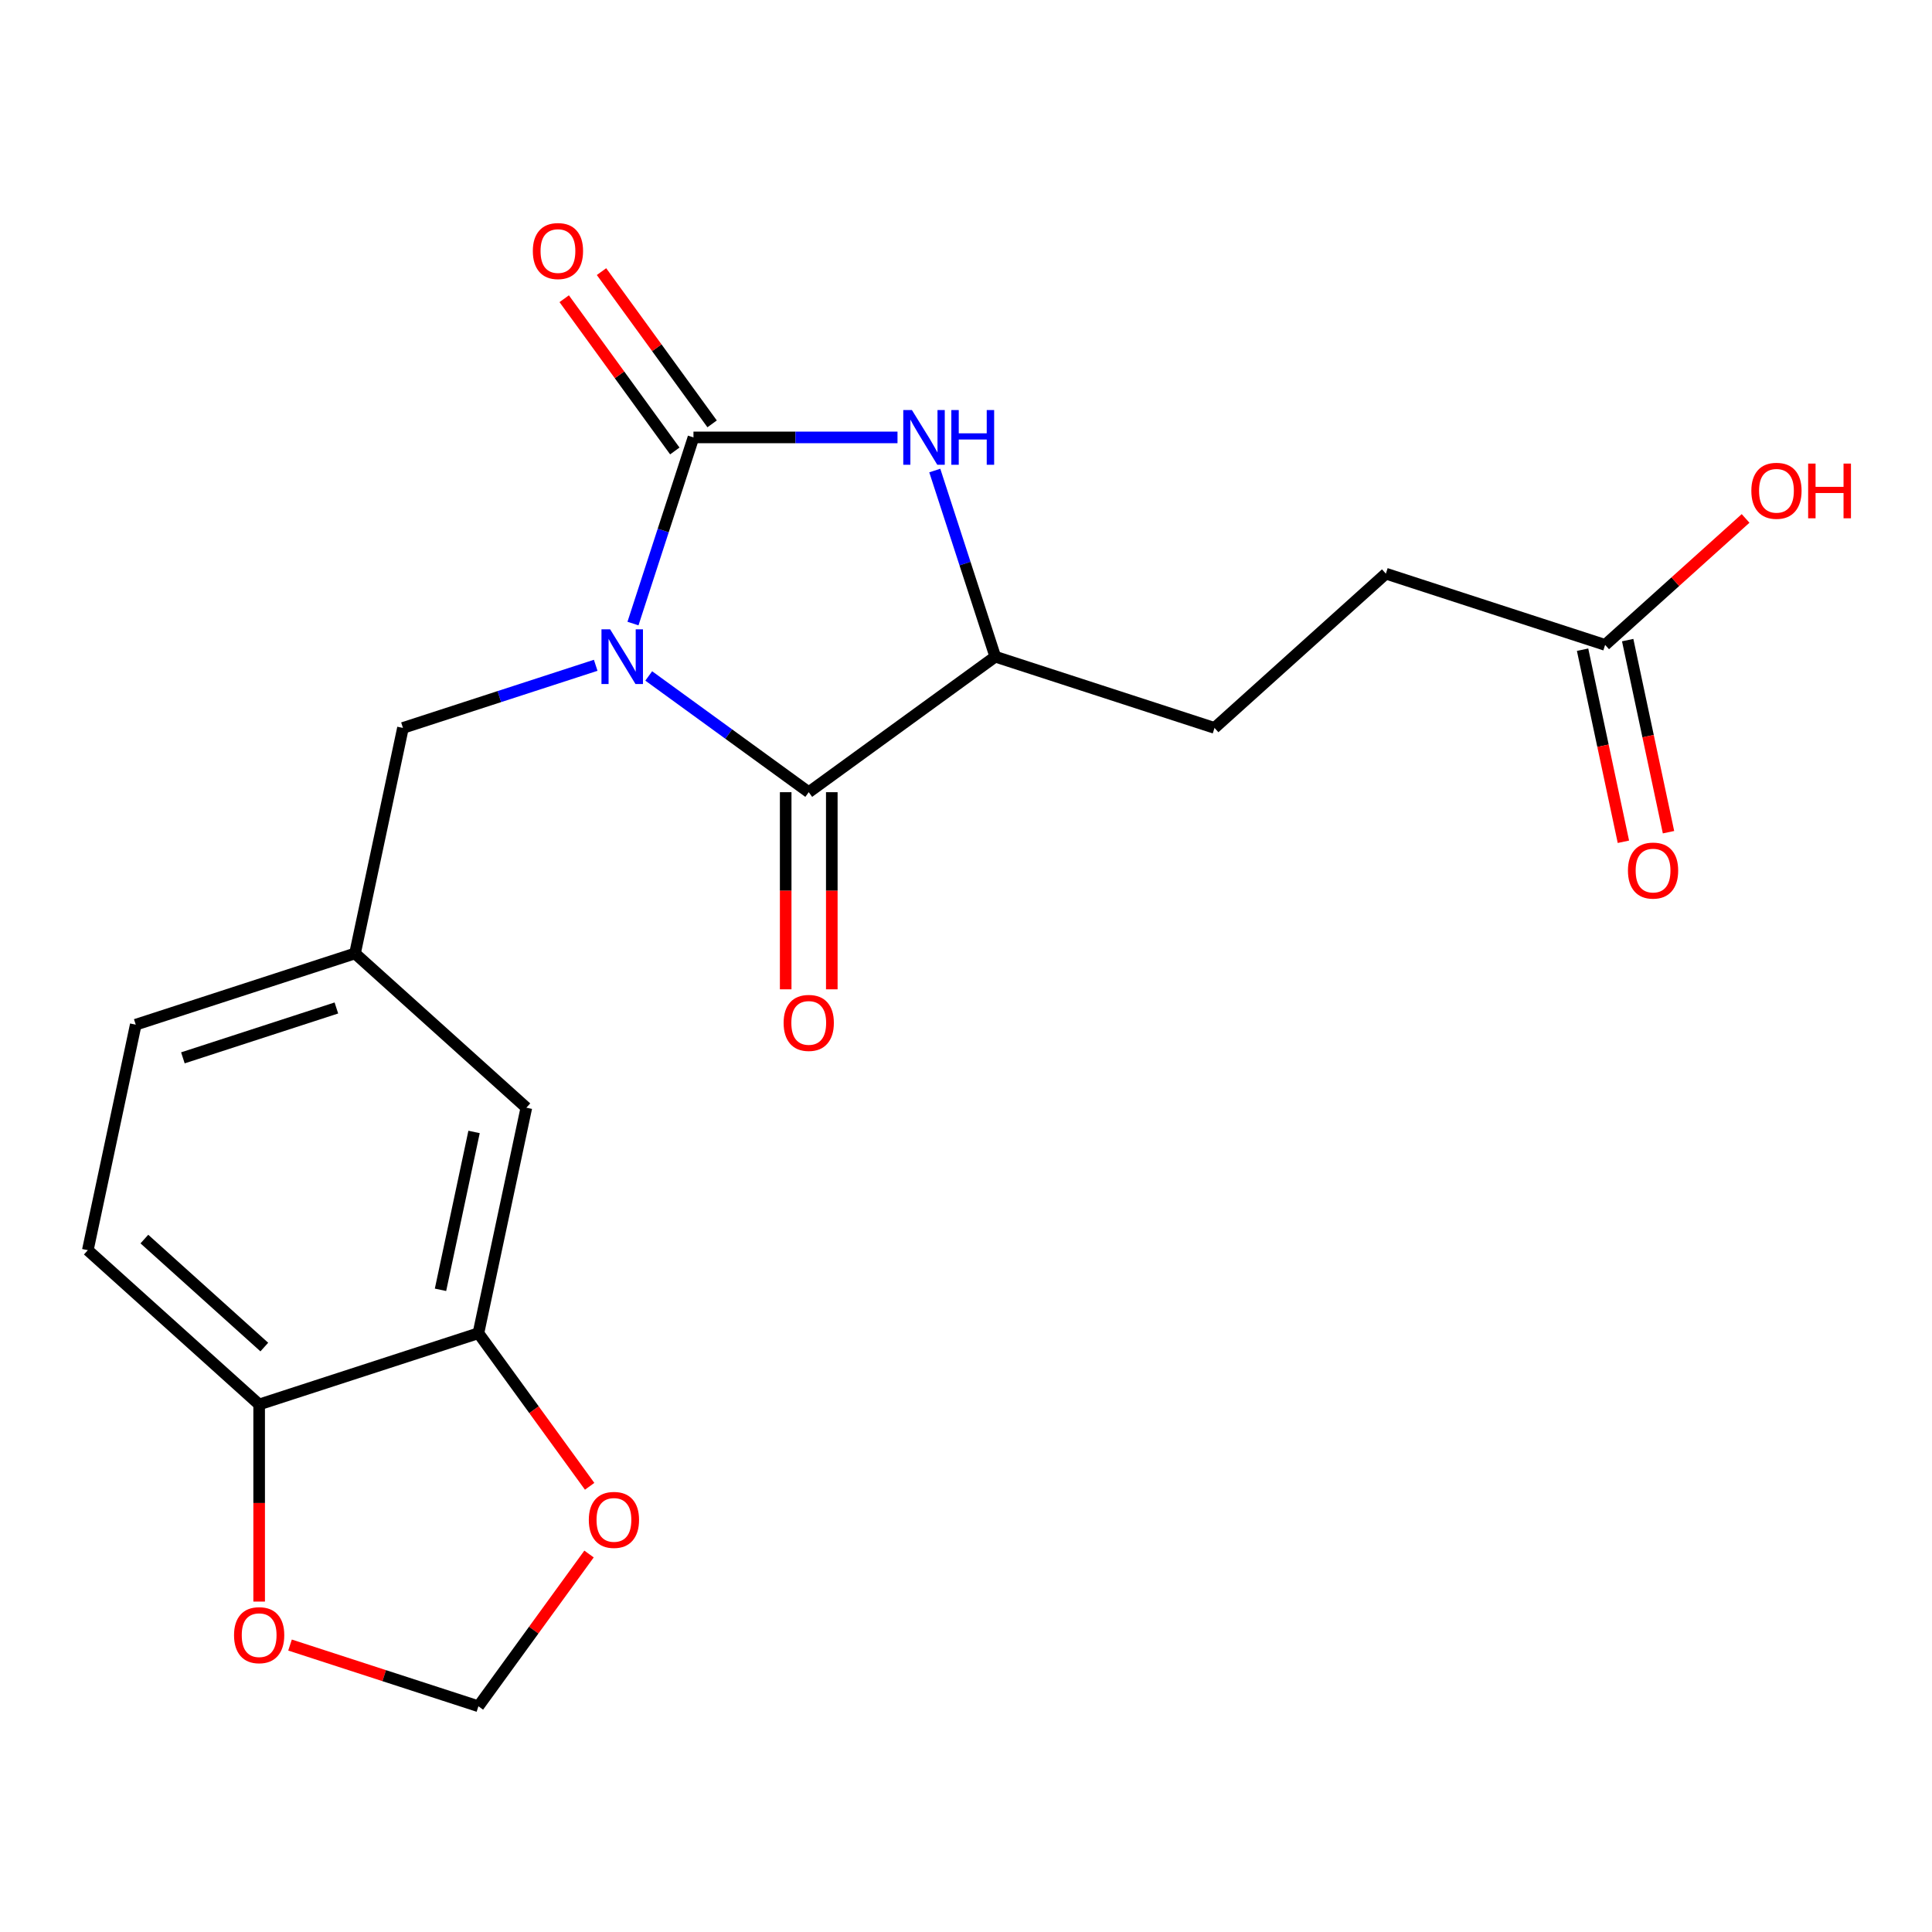 <?xml version='1.0' encoding='iso-8859-1'?>
<svg version='1.1' baseProfile='full'
              xmlns='http://www.w3.org/2000/svg'
                      xmlns:rdkit='http://www.rdkit.org/xml'
                      xmlns:xlink='http://www.w3.org/1999/xlink'
                  xml:space='preserve'
width='1000px' height='1000px' viewBox='0 0 1000 1000'>
<!-- END OF HEADER -->
<rect style='opacity:1.0;fill:#FFFFFF;stroke:none' width='1000' height='1000' x='0' y='0'> </rect>
<path class='bond-0' d='M 327.631,322.753 L 343.284,274.578' style='fill:none;fill-rule:evenodd;stroke:#0000FF;stroke-width:6px;stroke-linecap:butt;stroke-linejoin:miter;stroke-opacity:1' />
<path class='bond-0' d='M 343.284,274.578 L 358.936,226.404' style='fill:none;fill-rule:evenodd;stroke:#000000;stroke-width:6px;stroke-linecap:butt;stroke-linejoin:miter;stroke-opacity:1' />
<path class='bond-1' d='M 335.784,349.867 L 377.193,379.952' style='fill:none;fill-rule:evenodd;stroke:#0000FF;stroke-width:6px;stroke-linecap:butt;stroke-linejoin:miter;stroke-opacity:1' />
<path class='bond-1' d='M 377.193,379.952 L 418.603,410.038' style='fill:none;fill-rule:evenodd;stroke:#000000;stroke-width:6px;stroke-linecap:butt;stroke-linejoin:miter;stroke-opacity:1' />
<path class='bond-4' d='M 308.337,344.355 L 258.453,360.563' style='fill:none;fill-rule:evenodd;stroke:#0000FF;stroke-width:6px;stroke-linecap:butt;stroke-linejoin:miter;stroke-opacity:1' />
<path class='bond-4' d='M 258.453,360.563 L 208.568,376.772' style='fill:none;fill-rule:evenodd;stroke:#000000;stroke-width:6px;stroke-linecap:butt;stroke-linejoin:miter;stroke-opacity:1' />
<path class='bond-2' d='M 358.936,226.404 L 411.741,226.404' style='fill:none;fill-rule:evenodd;stroke:#000000;stroke-width:6px;stroke-linecap:butt;stroke-linejoin:miter;stroke-opacity:1' />
<path class='bond-2' d='M 411.741,226.404 L 464.546,226.404' style='fill:none;fill-rule:evenodd;stroke:#0000FF;stroke-width:6px;stroke-linecap:butt;stroke-linejoin:miter;stroke-opacity:1' />
<path class='bond-6' d='M 368.591,219.39 L 339.965,179.99' style='fill:none;fill-rule:evenodd;stroke:#000000;stroke-width:6px;stroke-linecap:butt;stroke-linejoin:miter;stroke-opacity:1' />
<path class='bond-6' d='M 339.965,179.99 L 311.34,140.591' style='fill:none;fill-rule:evenodd;stroke:#FF0000;stroke-width:6px;stroke-linecap:butt;stroke-linejoin:miter;stroke-opacity:1' />
<path class='bond-6' d='M 349.282,233.418 L 320.657,194.018' style='fill:none;fill-rule:evenodd;stroke:#000000;stroke-width:6px;stroke-linecap:butt;stroke-linejoin:miter;stroke-opacity:1' />
<path class='bond-6' d='M 320.657,194.018 L 292.031,154.619' style='fill:none;fill-rule:evenodd;stroke:#FF0000;stroke-width:6px;stroke-linecap:butt;stroke-linejoin:miter;stroke-opacity:1' />
<path class='bond-3' d='M 418.603,410.038 L 515.145,339.896' style='fill:none;fill-rule:evenodd;stroke:#000000;stroke-width:6px;stroke-linecap:butt;stroke-linejoin:miter;stroke-opacity:1' />
<path class='bond-9' d='M 406.67,410.038 L 406.67,461.053' style='fill:none;fill-rule:evenodd;stroke:#000000;stroke-width:6px;stroke-linecap:butt;stroke-linejoin:miter;stroke-opacity:1' />
<path class='bond-9' d='M 406.67,461.053 L 406.67,512.068' style='fill:none;fill-rule:evenodd;stroke:#FF0000;stroke-width:6px;stroke-linecap:butt;stroke-linejoin:miter;stroke-opacity:1' />
<path class='bond-9' d='M 430.536,410.038 L 430.536,461.053' style='fill:none;fill-rule:evenodd;stroke:#000000;stroke-width:6px;stroke-linecap:butt;stroke-linejoin:miter;stroke-opacity:1' />
<path class='bond-9' d='M 430.536,461.053 L 430.536,512.068' style='fill:none;fill-rule:evenodd;stroke:#FF0000;stroke-width:6px;stroke-linecap:butt;stroke-linejoin:miter;stroke-opacity:1' />
<path class='bond-21' d='M 483.839,243.547 L 499.492,291.722' style='fill:none;fill-rule:evenodd;stroke:#0000FF;stroke-width:6px;stroke-linecap:butt;stroke-linejoin:miter;stroke-opacity:1' />
<path class='bond-21' d='M 499.492,291.722 L 515.145,339.896' style='fill:none;fill-rule:evenodd;stroke:#000000;stroke-width:6px;stroke-linecap:butt;stroke-linejoin:miter;stroke-opacity:1' />
<path class='bond-15' d='M 515.145,339.896 L 628.637,376.772' style='fill:none;fill-rule:evenodd;stroke:#000000;stroke-width:6px;stroke-linecap:butt;stroke-linejoin:miter;stroke-opacity:1' />
<path class='bond-14' d='M 208.568,376.772 L 183.758,493.497' style='fill:none;fill-rule:evenodd;stroke:#000000;stroke-width:6px;stroke-linecap:butt;stroke-linejoin:miter;stroke-opacity:1' />
<path class='bond-5' d='M 247.628,690.071 L 272.439,573.346' style='fill:none;fill-rule:evenodd;stroke:#000000;stroke-width:6px;stroke-linecap:butt;stroke-linejoin:miter;stroke-opacity:1' />
<path class='bond-5' d='M 228.005,667.601 L 245.372,585.893' style='fill:none;fill-rule:evenodd;stroke:#000000;stroke-width:6px;stroke-linecap:butt;stroke-linejoin:miter;stroke-opacity:1' />
<path class='bond-8' d='M 247.628,690.071 L 276.414,729.691' style='fill:none;fill-rule:evenodd;stroke:#000000;stroke-width:6px;stroke-linecap:butt;stroke-linejoin:miter;stroke-opacity:1' />
<path class='bond-8' d='M 276.414,729.691 L 305.199,769.31' style='fill:none;fill-rule:evenodd;stroke:#FF0000;stroke-width:6px;stroke-linecap:butt;stroke-linejoin:miter;stroke-opacity:1' />
<path class='bond-22' d='M 247.628,690.071 L 134.136,726.947' style='fill:none;fill-rule:evenodd;stroke:#000000;stroke-width:6px;stroke-linecap:butt;stroke-linejoin:miter;stroke-opacity:1' />
<path class='bond-7' d='M 134.136,726.947 L 45.455,647.098' style='fill:none;fill-rule:evenodd;stroke:#000000;stroke-width:6px;stroke-linecap:butt;stroke-linejoin:miter;stroke-opacity:1' />
<path class='bond-7' d='M 136.804,697.234 L 74.727,641.339' style='fill:none;fill-rule:evenodd;stroke:#000000;stroke-width:6px;stroke-linecap:butt;stroke-linejoin:miter;stroke-opacity:1' />
<path class='bond-11' d='M 134.136,726.947 L 134.136,777.962' style='fill:none;fill-rule:evenodd;stroke:#000000;stroke-width:6px;stroke-linecap:butt;stroke-linejoin:miter;stroke-opacity:1' />
<path class='bond-11' d='M 134.136,777.962 L 134.136,828.977' style='fill:none;fill-rule:evenodd;stroke:#FF0000;stroke-width:6px;stroke-linecap:butt;stroke-linejoin:miter;stroke-opacity:1' />
<path class='bond-12' d='M 304.879,804.357 L 276.254,843.757' style='fill:none;fill-rule:evenodd;stroke:#FF0000;stroke-width:6px;stroke-linecap:butt;stroke-linejoin:miter;stroke-opacity:1' />
<path class='bond-12' d='M 276.254,843.757 L 247.628,883.156' style='fill:none;fill-rule:evenodd;stroke:#000000;stroke-width:6px;stroke-linecap:butt;stroke-linejoin:miter;stroke-opacity:1' />
<path class='bond-10' d='M 830.811,333.799 L 717.319,296.923' style='fill:none;fill-rule:evenodd;stroke:#000000;stroke-width:6px;stroke-linecap:butt;stroke-linejoin:miter;stroke-opacity:1' />
<path class='bond-16' d='M 819.139,336.28 L 829.705,385.99' style='fill:none;fill-rule:evenodd;stroke:#000000;stroke-width:6px;stroke-linecap:butt;stroke-linejoin:miter;stroke-opacity:1' />
<path class='bond-16' d='M 829.705,385.99 L 840.271,435.701' style='fill:none;fill-rule:evenodd;stroke:#FF0000;stroke-width:6px;stroke-linecap:butt;stroke-linejoin:miter;stroke-opacity:1' />
<path class='bond-16' d='M 842.484,331.317 L 853.05,381.028' style='fill:none;fill-rule:evenodd;stroke:#000000;stroke-width:6px;stroke-linecap:butt;stroke-linejoin:miter;stroke-opacity:1' />
<path class='bond-16' d='M 853.05,381.028 L 863.617,430.739' style='fill:none;fill-rule:evenodd;stroke:#FF0000;stroke-width:6px;stroke-linecap:butt;stroke-linejoin:miter;stroke-opacity:1' />
<path class='bond-20' d='M 830.811,333.799 L 867.16,301.07' style='fill:none;fill-rule:evenodd;stroke:#000000;stroke-width:6px;stroke-linecap:butt;stroke-linejoin:miter;stroke-opacity:1' />
<path class='bond-20' d='M 867.16,301.07 L 903.51,268.341' style='fill:none;fill-rule:evenodd;stroke:#FF0000;stroke-width:6px;stroke-linecap:butt;stroke-linejoin:miter;stroke-opacity:1' />
<path class='bond-23' d='M 150.119,851.473 L 198.874,867.315' style='fill:none;fill-rule:evenodd;stroke:#FF0000;stroke-width:6px;stroke-linecap:butt;stroke-linejoin:miter;stroke-opacity:1' />
<path class='bond-23' d='M 198.874,867.315 L 247.628,883.156' style='fill:none;fill-rule:evenodd;stroke:#000000;stroke-width:6px;stroke-linecap:butt;stroke-linejoin:miter;stroke-opacity:1' />
<path class='bond-13' d='M 272.439,573.346 L 183.758,493.497' style='fill:none;fill-rule:evenodd;stroke:#000000;stroke-width:6px;stroke-linecap:butt;stroke-linejoin:miter;stroke-opacity:1' />
<path class='bond-19' d='M 183.758,493.497 L 70.265,530.373' style='fill:none;fill-rule:evenodd;stroke:#000000;stroke-width:6px;stroke-linecap:butt;stroke-linejoin:miter;stroke-opacity:1' />
<path class='bond-19' d='M 174.109,521.727 L 94.664,547.54' style='fill:none;fill-rule:evenodd;stroke:#000000;stroke-width:6px;stroke-linecap:butt;stroke-linejoin:miter;stroke-opacity:1' />
<path class='bond-18' d='M 628.637,376.772 L 717.319,296.923' style='fill:none;fill-rule:evenodd;stroke:#000000;stroke-width:6px;stroke-linecap:butt;stroke-linejoin:miter;stroke-opacity:1' />
<path class='bond-17' d='M 45.455,647.098 L 70.265,530.373' style='fill:none;fill-rule:evenodd;stroke:#000000;stroke-width:6px;stroke-linecap:butt;stroke-linejoin:miter;stroke-opacity:1' />
<path  class='atom-0' d='M 315.8 325.736
L 325.08 340.736
Q 326 342.216, 327.48 344.896
Q 328.96 347.576, 329.04 347.736
L 329.04 325.736
L 332.8 325.736
L 332.8 354.056
L 328.92 354.056
L 318.96 337.656
Q 317.8 335.736, 316.56 333.536
Q 315.36 331.336, 315 330.656
L 315 354.056
L 311.32 354.056
L 311.32 325.736
L 315.8 325.736
' fill='#0000FF'/>
<path  class='atom-3' d='M 472.009 212.244
L 481.289 227.244
Q 482.209 228.724, 483.689 231.404
Q 485.169 234.084, 485.249 234.244
L 485.249 212.244
L 489.009 212.244
L 489.009 240.564
L 485.129 240.564
L 475.169 224.164
Q 474.009 222.244, 472.769 220.044
Q 471.569 217.844, 471.209 217.164
L 471.209 240.564
L 467.529 240.564
L 467.529 212.244
L 472.009 212.244
' fill='#0000FF'/>
<path  class='atom-3' d='M 492.409 212.244
L 496.249 212.244
L 496.249 224.284
L 510.729 224.284
L 510.729 212.244
L 514.569 212.244
L 514.569 240.564
L 510.729 240.564
L 510.729 227.484
L 496.249 227.484
L 496.249 240.564
L 492.409 240.564
L 492.409 212.244
' fill='#0000FF'/>
<path  class='atom-7' d='M 275.794 129.941
Q 275.794 123.141, 279.154 119.341
Q 282.514 115.541, 288.794 115.541
Q 295.074 115.541, 298.434 119.341
Q 301.794 123.141, 301.794 129.941
Q 301.794 136.821, 298.394 140.741
Q 294.994 144.621, 288.794 144.621
Q 282.554 144.621, 279.154 140.741
Q 275.794 136.861, 275.794 129.941
M 288.794 141.421
Q 293.114 141.421, 295.434 138.541
Q 297.794 135.621, 297.794 129.941
Q 297.794 124.381, 295.434 121.581
Q 293.114 118.741, 288.794 118.741
Q 284.474 118.741, 282.114 121.541
Q 279.794 124.341, 279.794 129.941
Q 279.794 135.661, 282.114 138.541
Q 284.474 141.421, 288.794 141.421
' fill='#FF0000'/>
<path  class='atom-9' d='M 304.771 786.694
Q 304.771 779.894, 308.131 776.094
Q 311.491 772.294, 317.771 772.294
Q 324.051 772.294, 327.411 776.094
Q 330.771 779.894, 330.771 786.694
Q 330.771 793.574, 327.371 797.494
Q 323.971 801.374, 317.771 801.374
Q 311.531 801.374, 308.131 797.494
Q 304.771 793.614, 304.771 786.694
M 317.771 798.174
Q 322.091 798.174, 324.411 795.294
Q 326.771 792.374, 326.771 786.694
Q 326.771 781.134, 324.411 778.334
Q 322.091 775.494, 317.771 775.494
Q 313.451 775.494, 311.091 778.294
Q 308.771 781.094, 308.771 786.694
Q 308.771 792.414, 311.091 795.294
Q 313.451 798.174, 317.771 798.174
' fill='#FF0000'/>
<path  class='atom-10' d='M 405.603 529.451
Q 405.603 522.651, 408.963 518.851
Q 412.323 515.051, 418.603 515.051
Q 424.883 515.051, 428.243 518.851
Q 431.603 522.651, 431.603 529.451
Q 431.603 536.331, 428.203 540.251
Q 424.803 544.131, 418.603 544.131
Q 412.363 544.131, 408.963 540.251
Q 405.603 536.371, 405.603 529.451
M 418.603 540.931
Q 422.923 540.931, 425.243 538.051
Q 427.603 535.131, 427.603 529.451
Q 427.603 523.891, 425.243 521.091
Q 422.923 518.251, 418.603 518.251
Q 414.283 518.251, 411.923 521.051
Q 409.603 523.851, 409.603 529.451
Q 409.603 535.171, 411.923 538.051
Q 414.283 540.931, 418.603 540.931
' fill='#FF0000'/>
<path  class='atom-12' d='M 121.136 846.36
Q 121.136 839.56, 124.496 835.76
Q 127.856 831.96, 134.136 831.96
Q 140.416 831.96, 143.776 835.76
Q 147.136 839.56, 147.136 846.36
Q 147.136 853.24, 143.736 857.16
Q 140.336 861.04, 134.136 861.04
Q 127.896 861.04, 124.496 857.16
Q 121.136 853.28, 121.136 846.36
M 134.136 857.84
Q 138.456 857.84, 140.776 854.96
Q 143.136 852.04, 143.136 846.36
Q 143.136 840.8, 140.776 838
Q 138.456 835.16, 134.136 835.16
Q 129.816 835.16, 127.456 837.96
Q 125.136 840.76, 125.136 846.36
Q 125.136 852.08, 127.456 854.96
Q 129.816 857.84, 134.136 857.84
' fill='#FF0000'/>
<path  class='atom-17' d='M 842.622 450.604
Q 842.622 443.804, 845.982 440.004
Q 849.342 436.204, 855.622 436.204
Q 861.902 436.204, 865.262 440.004
Q 868.622 443.804, 868.622 450.604
Q 868.622 457.484, 865.222 461.404
Q 861.822 465.284, 855.622 465.284
Q 849.382 465.284, 845.982 461.404
Q 842.622 457.524, 842.622 450.604
M 855.622 462.084
Q 859.942 462.084, 862.262 459.204
Q 864.622 456.284, 864.622 450.604
Q 864.622 445.044, 862.262 442.244
Q 859.942 439.404, 855.622 439.404
Q 851.302 439.404, 848.942 442.204
Q 846.622 445.004, 846.622 450.604
Q 846.622 456.324, 848.942 459.204
Q 851.302 462.084, 855.622 462.084
' fill='#FF0000'/>
<path  class='atom-21' d='M 906.493 254.029
Q 906.493 247.229, 909.853 243.429
Q 913.213 239.629, 919.493 239.629
Q 925.773 239.629, 929.133 243.429
Q 932.493 247.229, 932.493 254.029
Q 932.493 260.909, 929.093 264.829
Q 925.693 268.709, 919.493 268.709
Q 913.253 268.709, 909.853 264.829
Q 906.493 260.949, 906.493 254.029
M 919.493 265.509
Q 923.813 265.509, 926.133 262.629
Q 928.493 259.709, 928.493 254.029
Q 928.493 248.469, 926.133 245.669
Q 923.813 242.829, 919.493 242.829
Q 915.173 242.829, 912.813 245.629
Q 910.493 248.429, 910.493 254.029
Q 910.493 259.749, 912.813 262.629
Q 915.173 265.509, 919.493 265.509
' fill='#FF0000'/>
<path  class='atom-21' d='M 935.893 239.949
L 939.733 239.949
L 939.733 251.989
L 954.213 251.989
L 954.213 239.949
L 958.053 239.949
L 958.053 268.269
L 954.213 268.269
L 954.213 255.189
L 939.733 255.189
L 939.733 268.269
L 935.893 268.269
L 935.893 239.949
' fill='#FF0000'/>
</svg>
